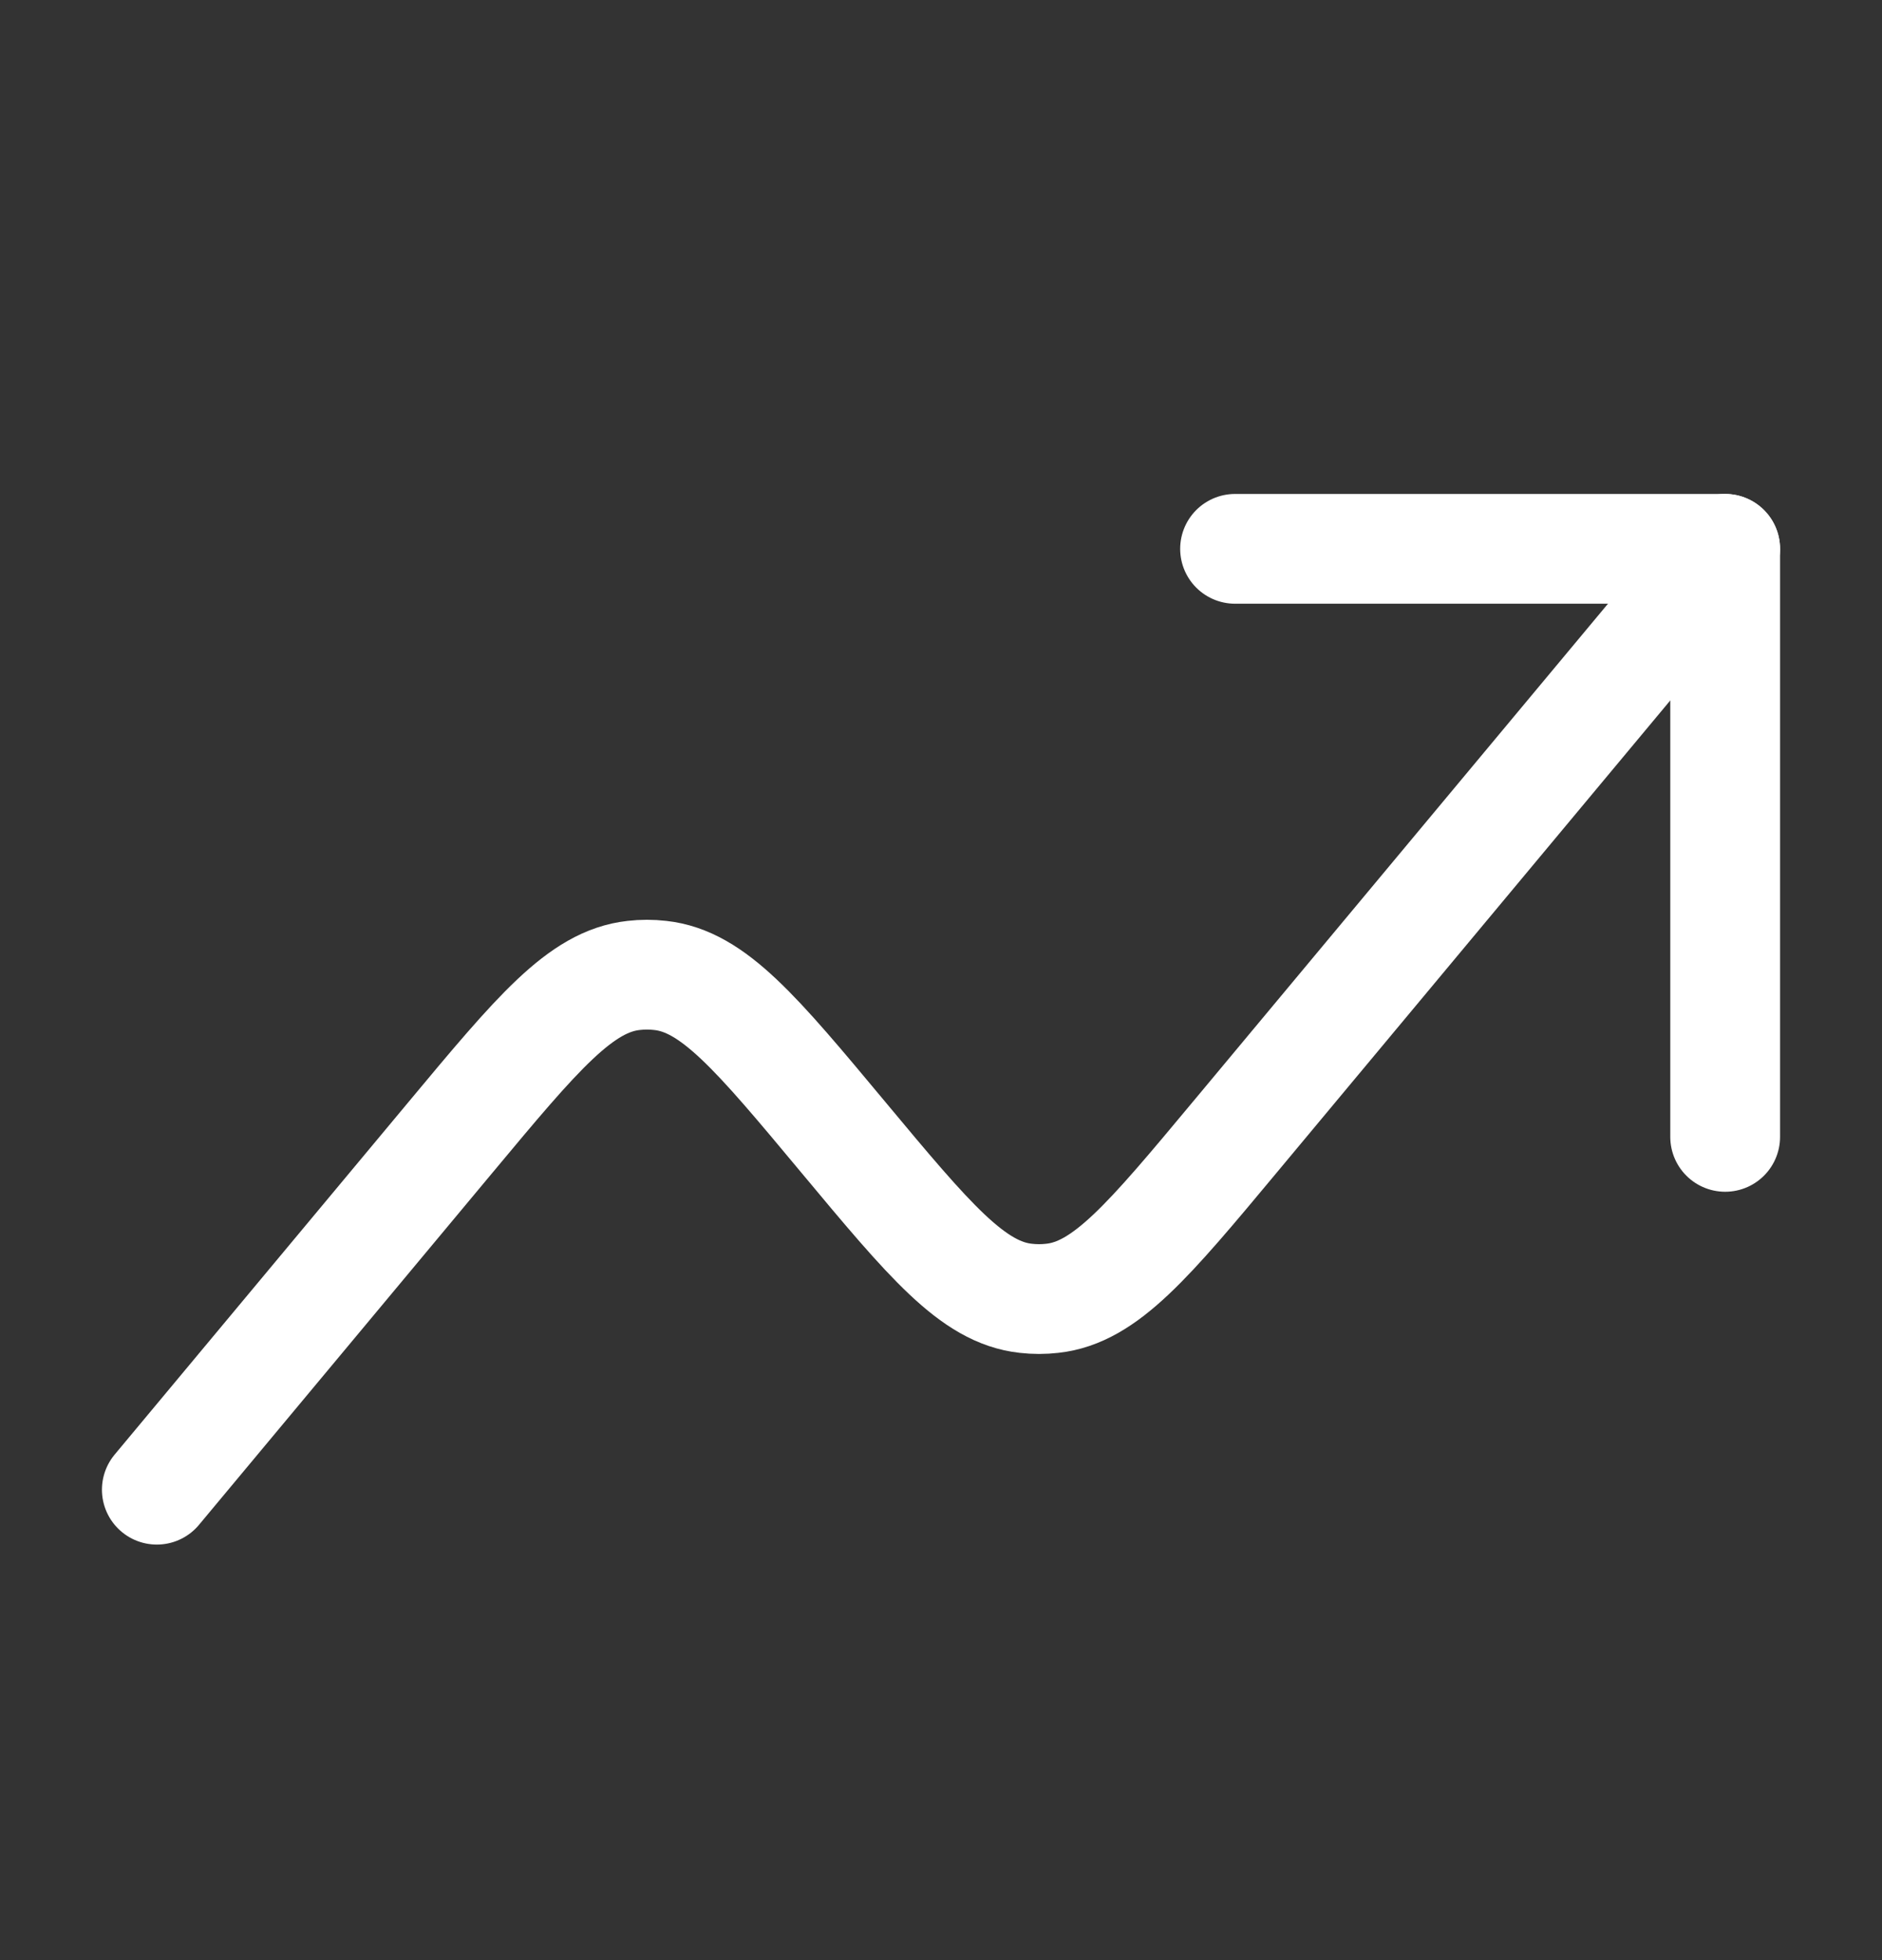 <?xml version="1.0" encoding="UTF-8"?>
<svg xmlns="http://www.w3.org/2000/svg" width="24" height="25" viewBox="0 0 24 25" fill="none">
  <rect x="0" y="0" width="24" height="25" fill="#333333" stroke="none"/>
  <path d="M22 14.5V7H15.75" stroke="white" stroke-width="1.4" stroke-linecap="round" stroke-linejoin="round"></path>
  <path d="M22 7L15.75 14.5C14.646 15.825 14.095 16.486 13.419 16.559C13.306 16.572 13.194 16.572 13.081 16.559C12.405 16.485 11.854 15.825 10.75 14.5C9.646 13.175 9.095 12.514 8.419 12.441C8.306 12.428 8.194 12.428 8.081 12.441C7.405 12.515 6.854 13.175 5.75 14.5L2 19" stroke="white" stroke-width="1.4" stroke-linecap="round" stroke-linejoin="round"></path>
</svg>
